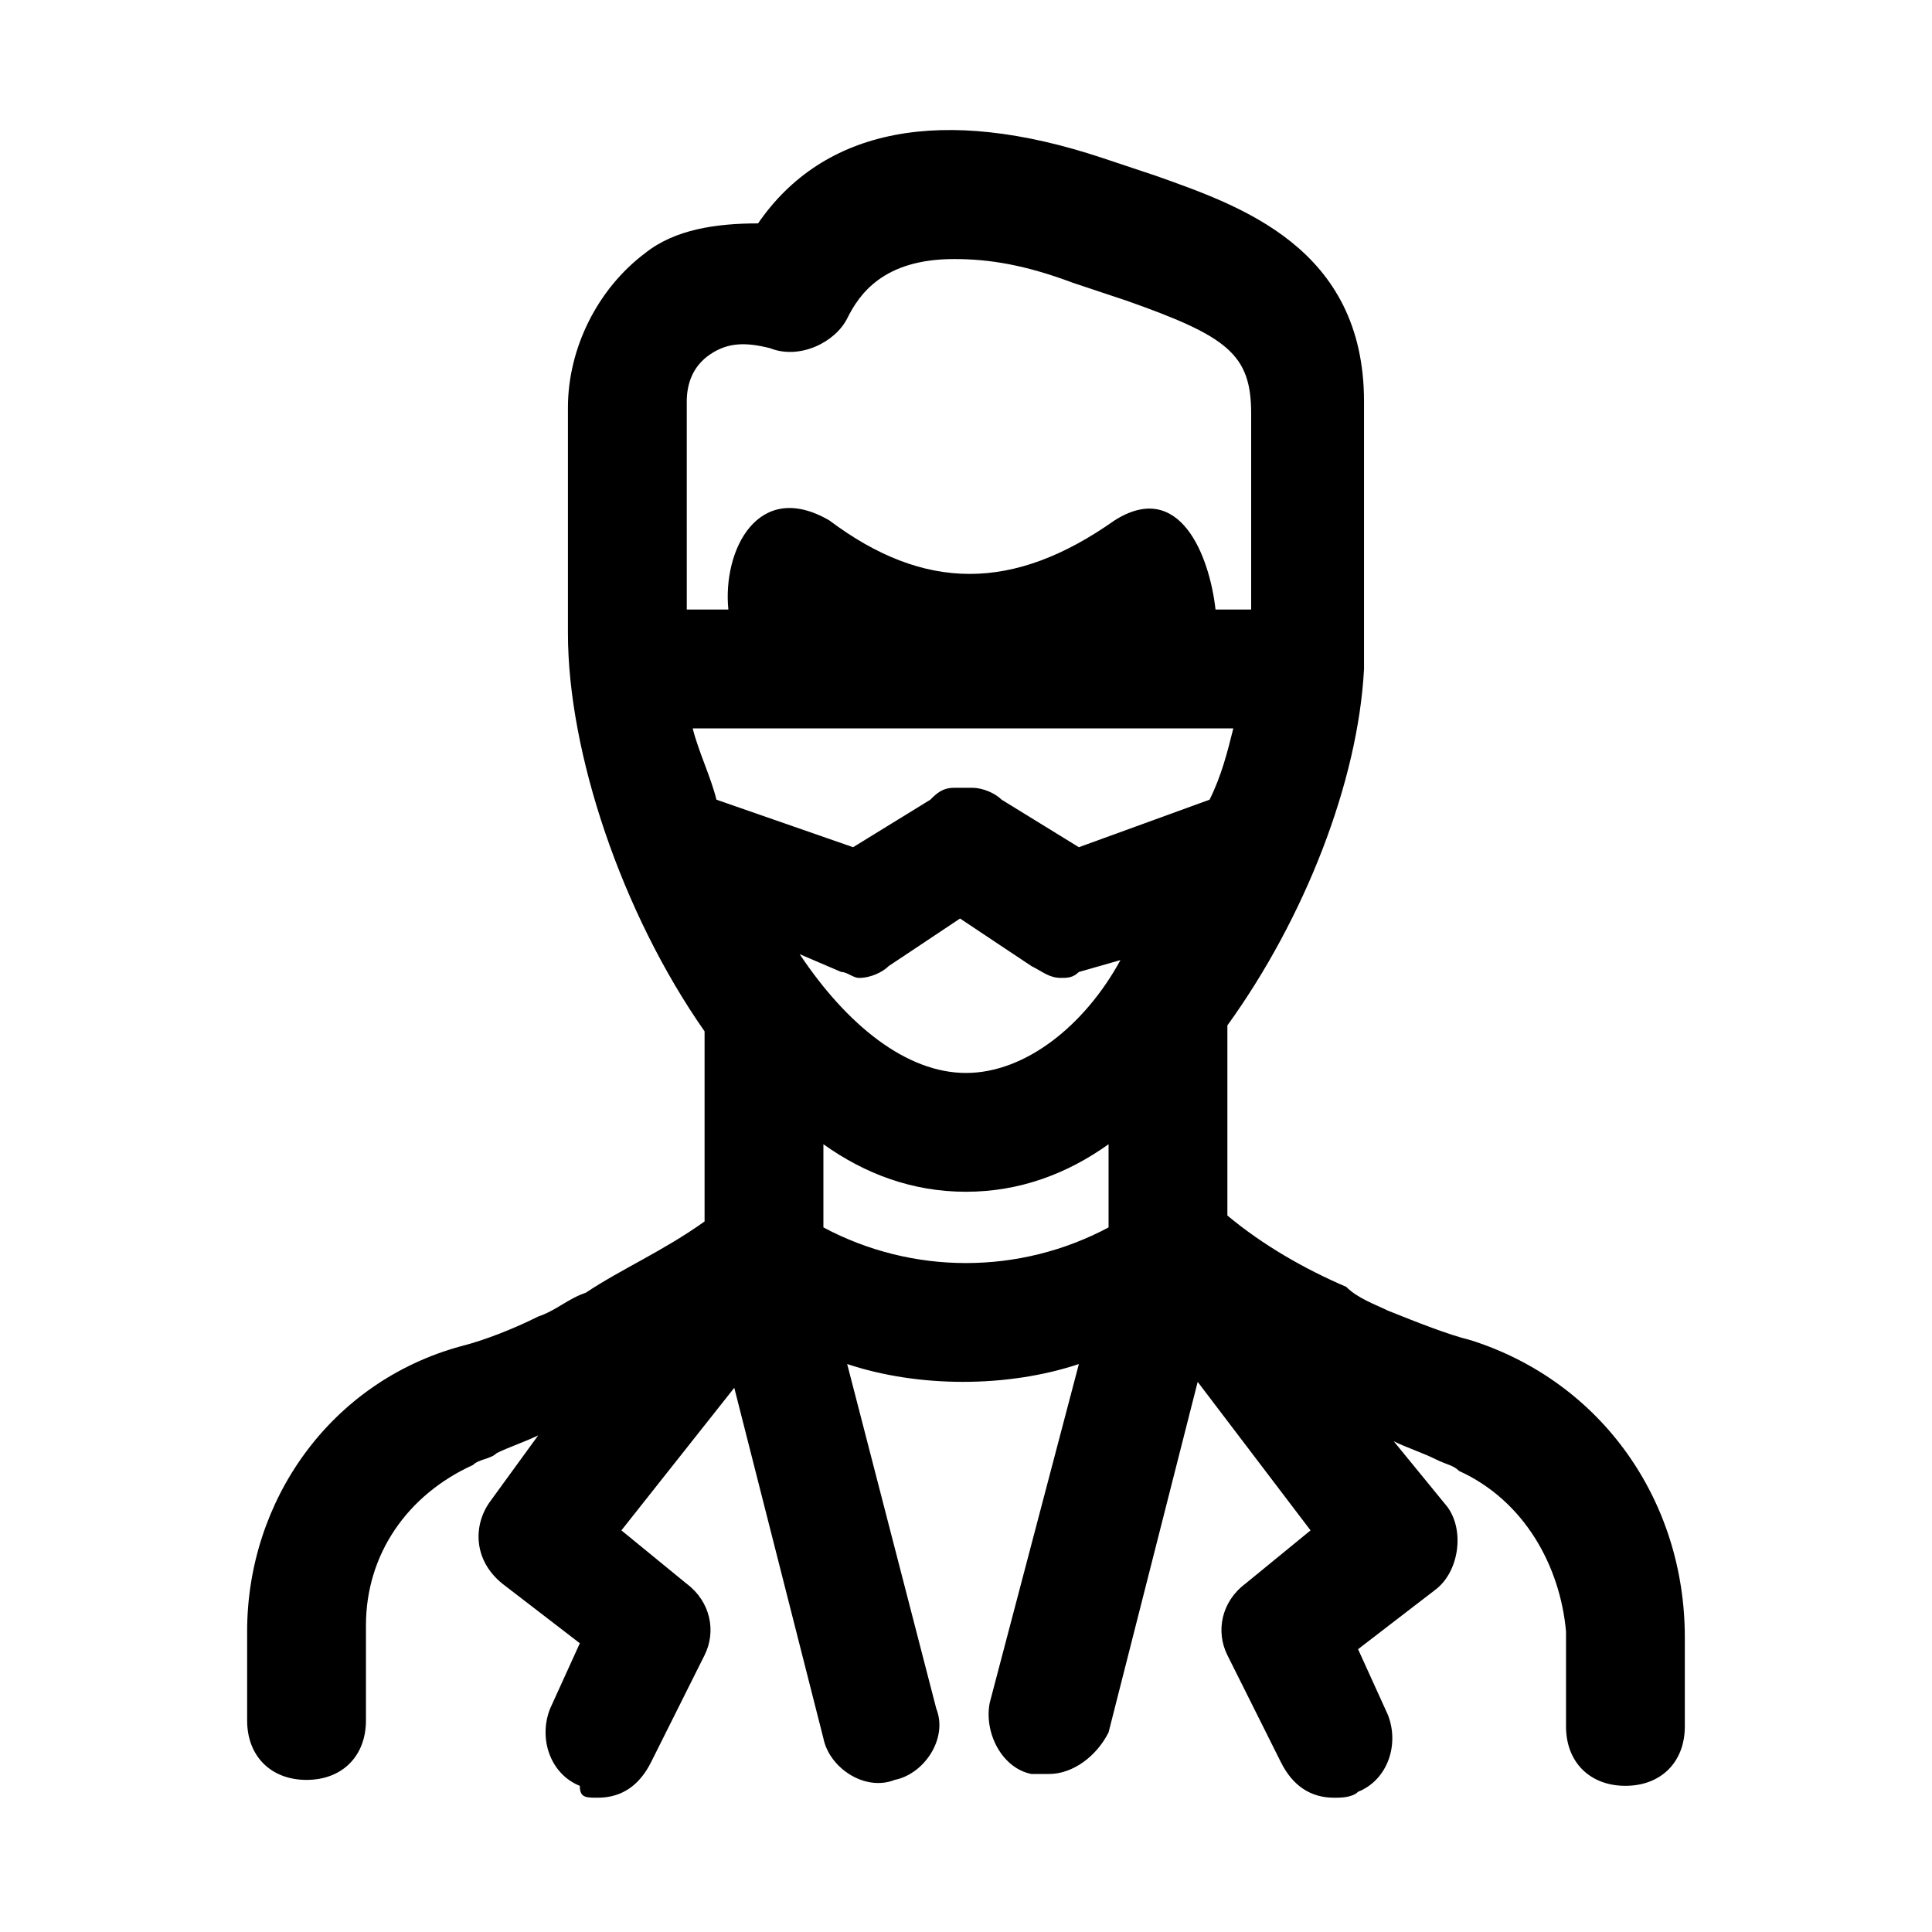 <?xml version="1.0" encoding="UTF-8"?>
<!-- Uploaded to: SVG Repo, www.svgrepo.com, Generator: SVG Repo Mixer Tools -->
<svg fill="#000000" width="800px" height="800px" version="1.1" viewBox="144 144 512 512" xmlns="http://www.w3.org/2000/svg">
 <path d="m533.82 499.19c-6.297-1.574-14.168-4.723-22.043-7.871-3.148-1.574-7.871-3.148-11.02-6.297-11.02-4.723-22.043-11.02-31.488-18.895v-50.383c20.469-28.34 34.637-64.551 36.211-94.465v-9.445-61.402c0-40.934-33.062-51.957-55.105-59.828l-14.168-4.723c-42.508-14.168-73.996-7.871-91.316 17.32-11.02 0-22.043 1.574-29.914 7.871-12.594 9.445-20.469 25.191-20.469 40.934v59.828c0 31.488 14.168 73.996 36.211 105.48v50.383c-11.02 7.871-22.043 12.594-31.488 18.895-4.723 1.574-7.871 4.723-12.594 6.297-6.297 3.148-14.168 6.297-20.469 7.871-34.633 9.445-56.676 40.934-56.676 75.57v23.617c0 9.445 6.297 15.742 15.742 15.742 9.445 0 15.742-6.297 15.742-15.742v-25.191c0-18.895 11.02-34.637 28.34-42.508 1.574-1.574 4.723-1.574 6.297-3.148 3.148-1.574 7.871-3.148 11.02-4.723l-12.59 17.316c-4.723 6.297-4.723 15.742 3.148 22.043l20.469 15.742-7.875 17.32c-3.148 7.871 0 17.32 7.871 20.469 0.004 3.144 1.578 3.144 4.727 3.144 6.297 0 11.02-3.148 14.168-9.445l14.168-28.34c3.148-6.297 1.574-14.168-4.723-18.895l-17.32-14.168 29.914-37.785 23.617 92.891c1.574 7.871 11.02 14.168 18.895 11.02 7.871-1.574 14.168-11.02 11.02-18.895l-23.613-91.312c18.895 6.297 42.508 6.297 61.402 0l-23.617 89.742c-1.574 7.871 3.148 17.32 11.02 18.895h4.723c6.297 0 12.594-4.723 15.742-11.02l23.617-92.891 29.914 39.359-17.32 14.168c-6.297 4.723-7.871 12.594-4.723 18.895l14.168 28.34c3.148 6.297 7.871 9.445 14.168 9.445 1.574 0 4.723 0 6.297-1.574 7.871-3.148 11.02-12.594 7.871-20.469l-7.871-17.32 20.469-15.742c6.297-4.723 7.871-15.742 3.148-22.043l-14.164-17.32c3.148 1.574 7.871 3.148 11.02 4.723s4.723 1.574 6.297 3.148c17.32 7.871 26.766 25.191 28.34 42.508v25.191c0 9.445 6.297 15.742 15.742 15.742 9.445 0 15.742-6.297 15.742-15.742v-23.617c0.004-36.207-22.035-67.695-56.672-78.715zm-62.977-162.16c-1.574 6.297-3.148 12.594-6.297 18.895l-34.637 12.594-20.469-12.594c-1.574-1.574-4.723-3.148-7.871-3.148h-4.723c-3.148 0-4.723 1.574-6.297 3.148l-20.469 12.594-36.211-12.594c-1.574-6.297-4.723-12.594-6.297-18.895zm-114.93 59.828 11.02 4.723c1.574 0 3.148 1.574 4.723 1.574 3.148 0 6.297-1.574 7.871-3.148l18.895-12.594 18.895 12.594c3.148 1.574 4.723 3.148 7.871 3.148 1.574 0 3.148 0 4.723-1.574l11.02-3.148c-9.441 17.316-25.188 29.91-40.93 29.91-15.746 0-31.488-12.594-44.086-31.484zm-23.613-159.02c4.723-3.148 9.445-3.148 15.742-1.574 7.871 3.148 17.32-1.574 20.469-7.871 3.148-6.297 9.445-15.742 28.34-15.742 9.445 0 18.895 1.574 31.488 6.297l14.168 4.723c26.766 9.445 33.062 14.168 33.062 29.914v51.953h-9.445c-1.574-14.168-9.445-34.637-26.766-23.617-26.766 18.895-50.383 18.895-75.57 0-18.895-11.02-28.34 7.871-26.766 23.617h-11.02l-0.004-55.105c0-4.723 1.574-9.445 6.301-12.594zm29.91 231.44v-22.043c11.02 7.871 23.617 12.594 37.785 12.594 14.168 0 26.766-4.723 37.785-12.594v22.043c-23.613 12.594-51.953 12.594-75.57 0z"/>
</svg>